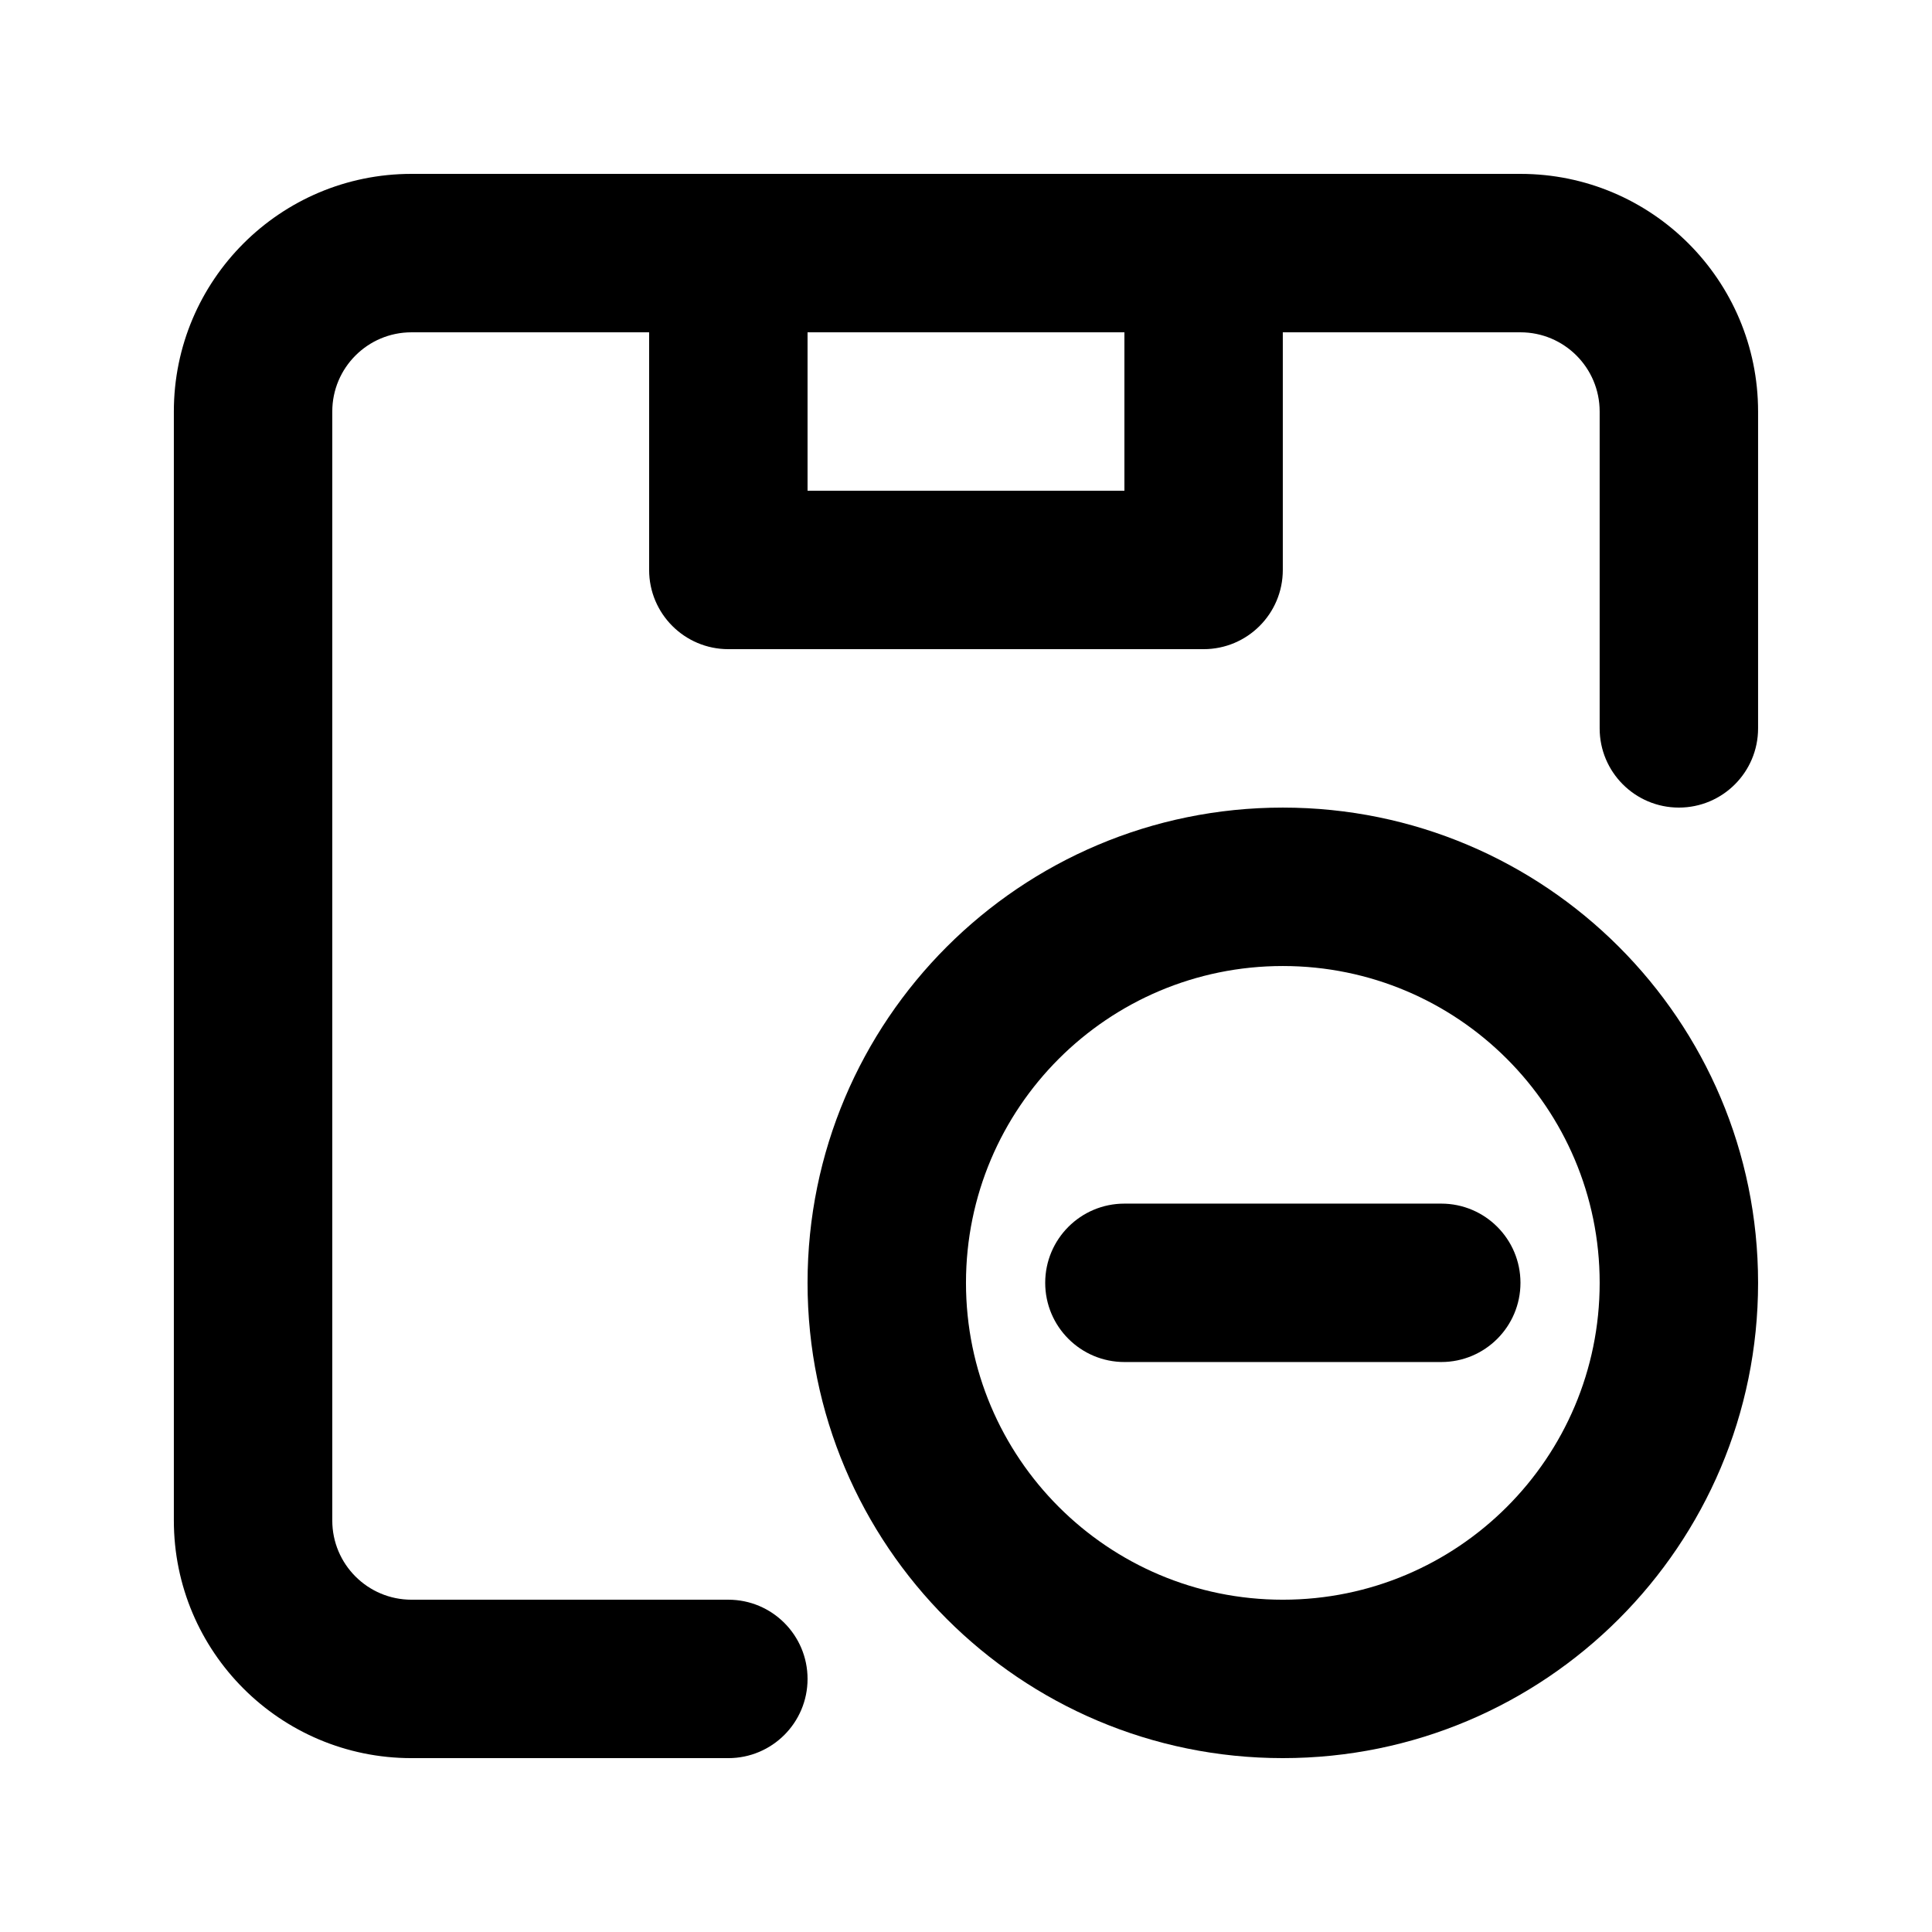 <?xml version="1.0" encoding="UTF-8"?>
<!-- Uploaded to: SVG Repo, www.svgrepo.com, Generator: SVG Repo Mixer Tools -->
<svg fill="#000000" width="800px" height="800px" version="1.1" viewBox="144 144 512 512" xmlns="http://www.w3.org/2000/svg">
 <g>
  <path d="m253.05 190.08c-34.781 0-62.977 28.195-62.977 62.977v293.89c0 34.785 28.195 62.977 62.977 62.977h83.969c11.594 0 20.992-9.398 20.992-20.992s-9.398-20.992-20.992-20.992h-83.969c-11.594 0-20.992-9.398-20.992-20.992v-293.89c0-11.594 9.398-20.992 20.992-20.992h62.977v62.977c0 11.594 9.398 20.992 20.992 20.992h125.95c11.594 0 20.988-9.398 20.988-20.992v-62.977h62.977c11.594 0 20.992 9.398 20.992 20.992v83.969c0 11.594 9.398 20.992 20.992 20.992s20.992-9.398 20.992-20.992v-83.969c0-34.781-28.191-62.977-62.977-62.977zm188.93 41.984h-83.969v41.984h83.969z" fill-rule="evenodd"/>
  <path d="m420.99 483.96c0-11.594 9.398-20.988 20.992-20.988h83.965c11.594 0 20.992 9.395 20.992 20.988 0 11.598-9.398 20.992-20.992 20.992h-83.965c-11.594 0-20.992-9.395-20.992-20.992z"/>
  <path d="m483.96 358.02c-69.559 0-125.95 56.391-125.95 125.95 0 69.562 56.391 125.95 125.95 125.95 69.562 0 125.95-56.391 125.95-125.95 0-69.559-56.391-125.95-125.95-125.95zm-83.965 125.95c0-46.371 37.594-83.965 83.965-83.965 46.375 0 83.969 37.594 83.969 83.965 0 46.375-37.594 83.969-83.969 83.969-46.371 0-83.965-37.594-83.965-83.969z" fill-rule="evenodd"/>
 </g>
</svg>